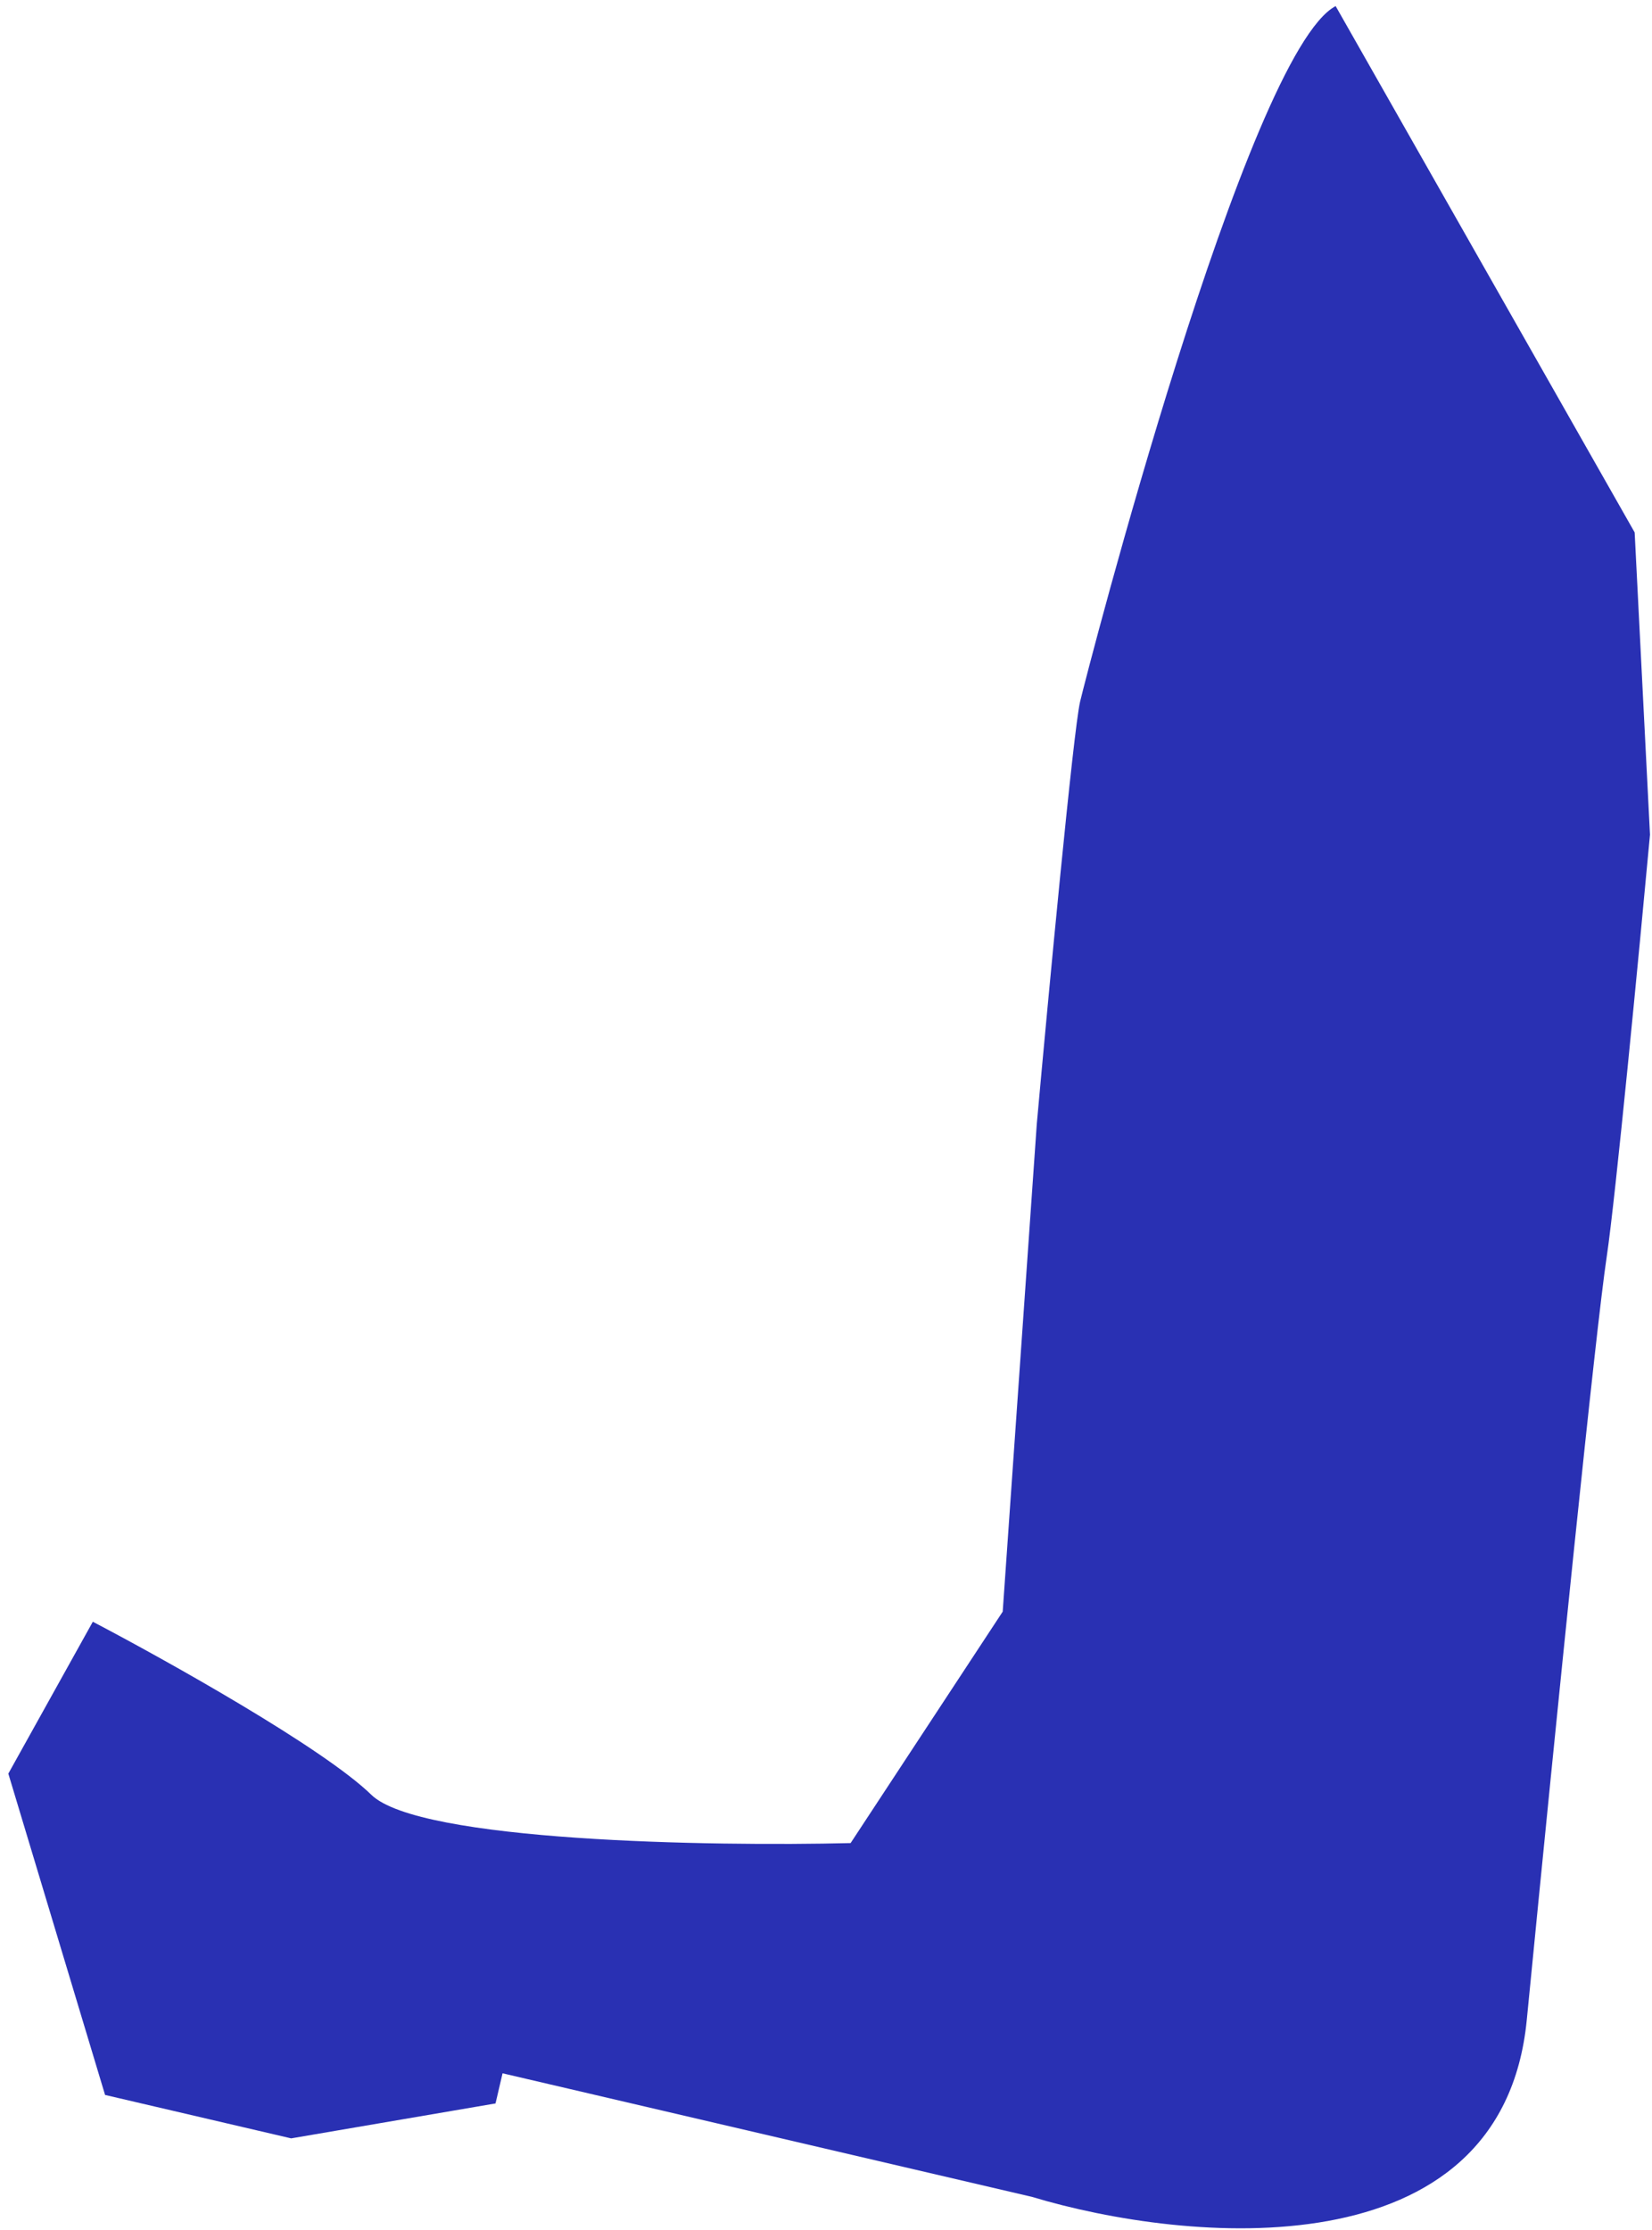 <svg width="143" height="193" viewBox="0 0 143 193" fill="none" xmlns="http://www.w3.org/2000/svg">
<path d="M89.311 190.121L43.502 179.432L42.894 182.04L25.203 185.063L9.095 181.305L0.721 153.497L8.035 140.352C14.341 143.657 27.991 151.279 32.142 155.328C36.292 159.377 61.53 159.802 73.63 159.508L86.796 139.477L89.747 97.26C90.752 86.126 92.909 63.233 93.494 60.729C94.078 58.225 107.94 4.603 115.615 0.526L141.499 46.077L142.826 72.24C141.896 82.291 139.844 103.669 139.079 108.771C138.121 115.148 134.845 147.388 132.16 174.816C130.013 196.758 102.699 194.162 89.311 190.121Z" fill="#2930B3"/>
</svg>
